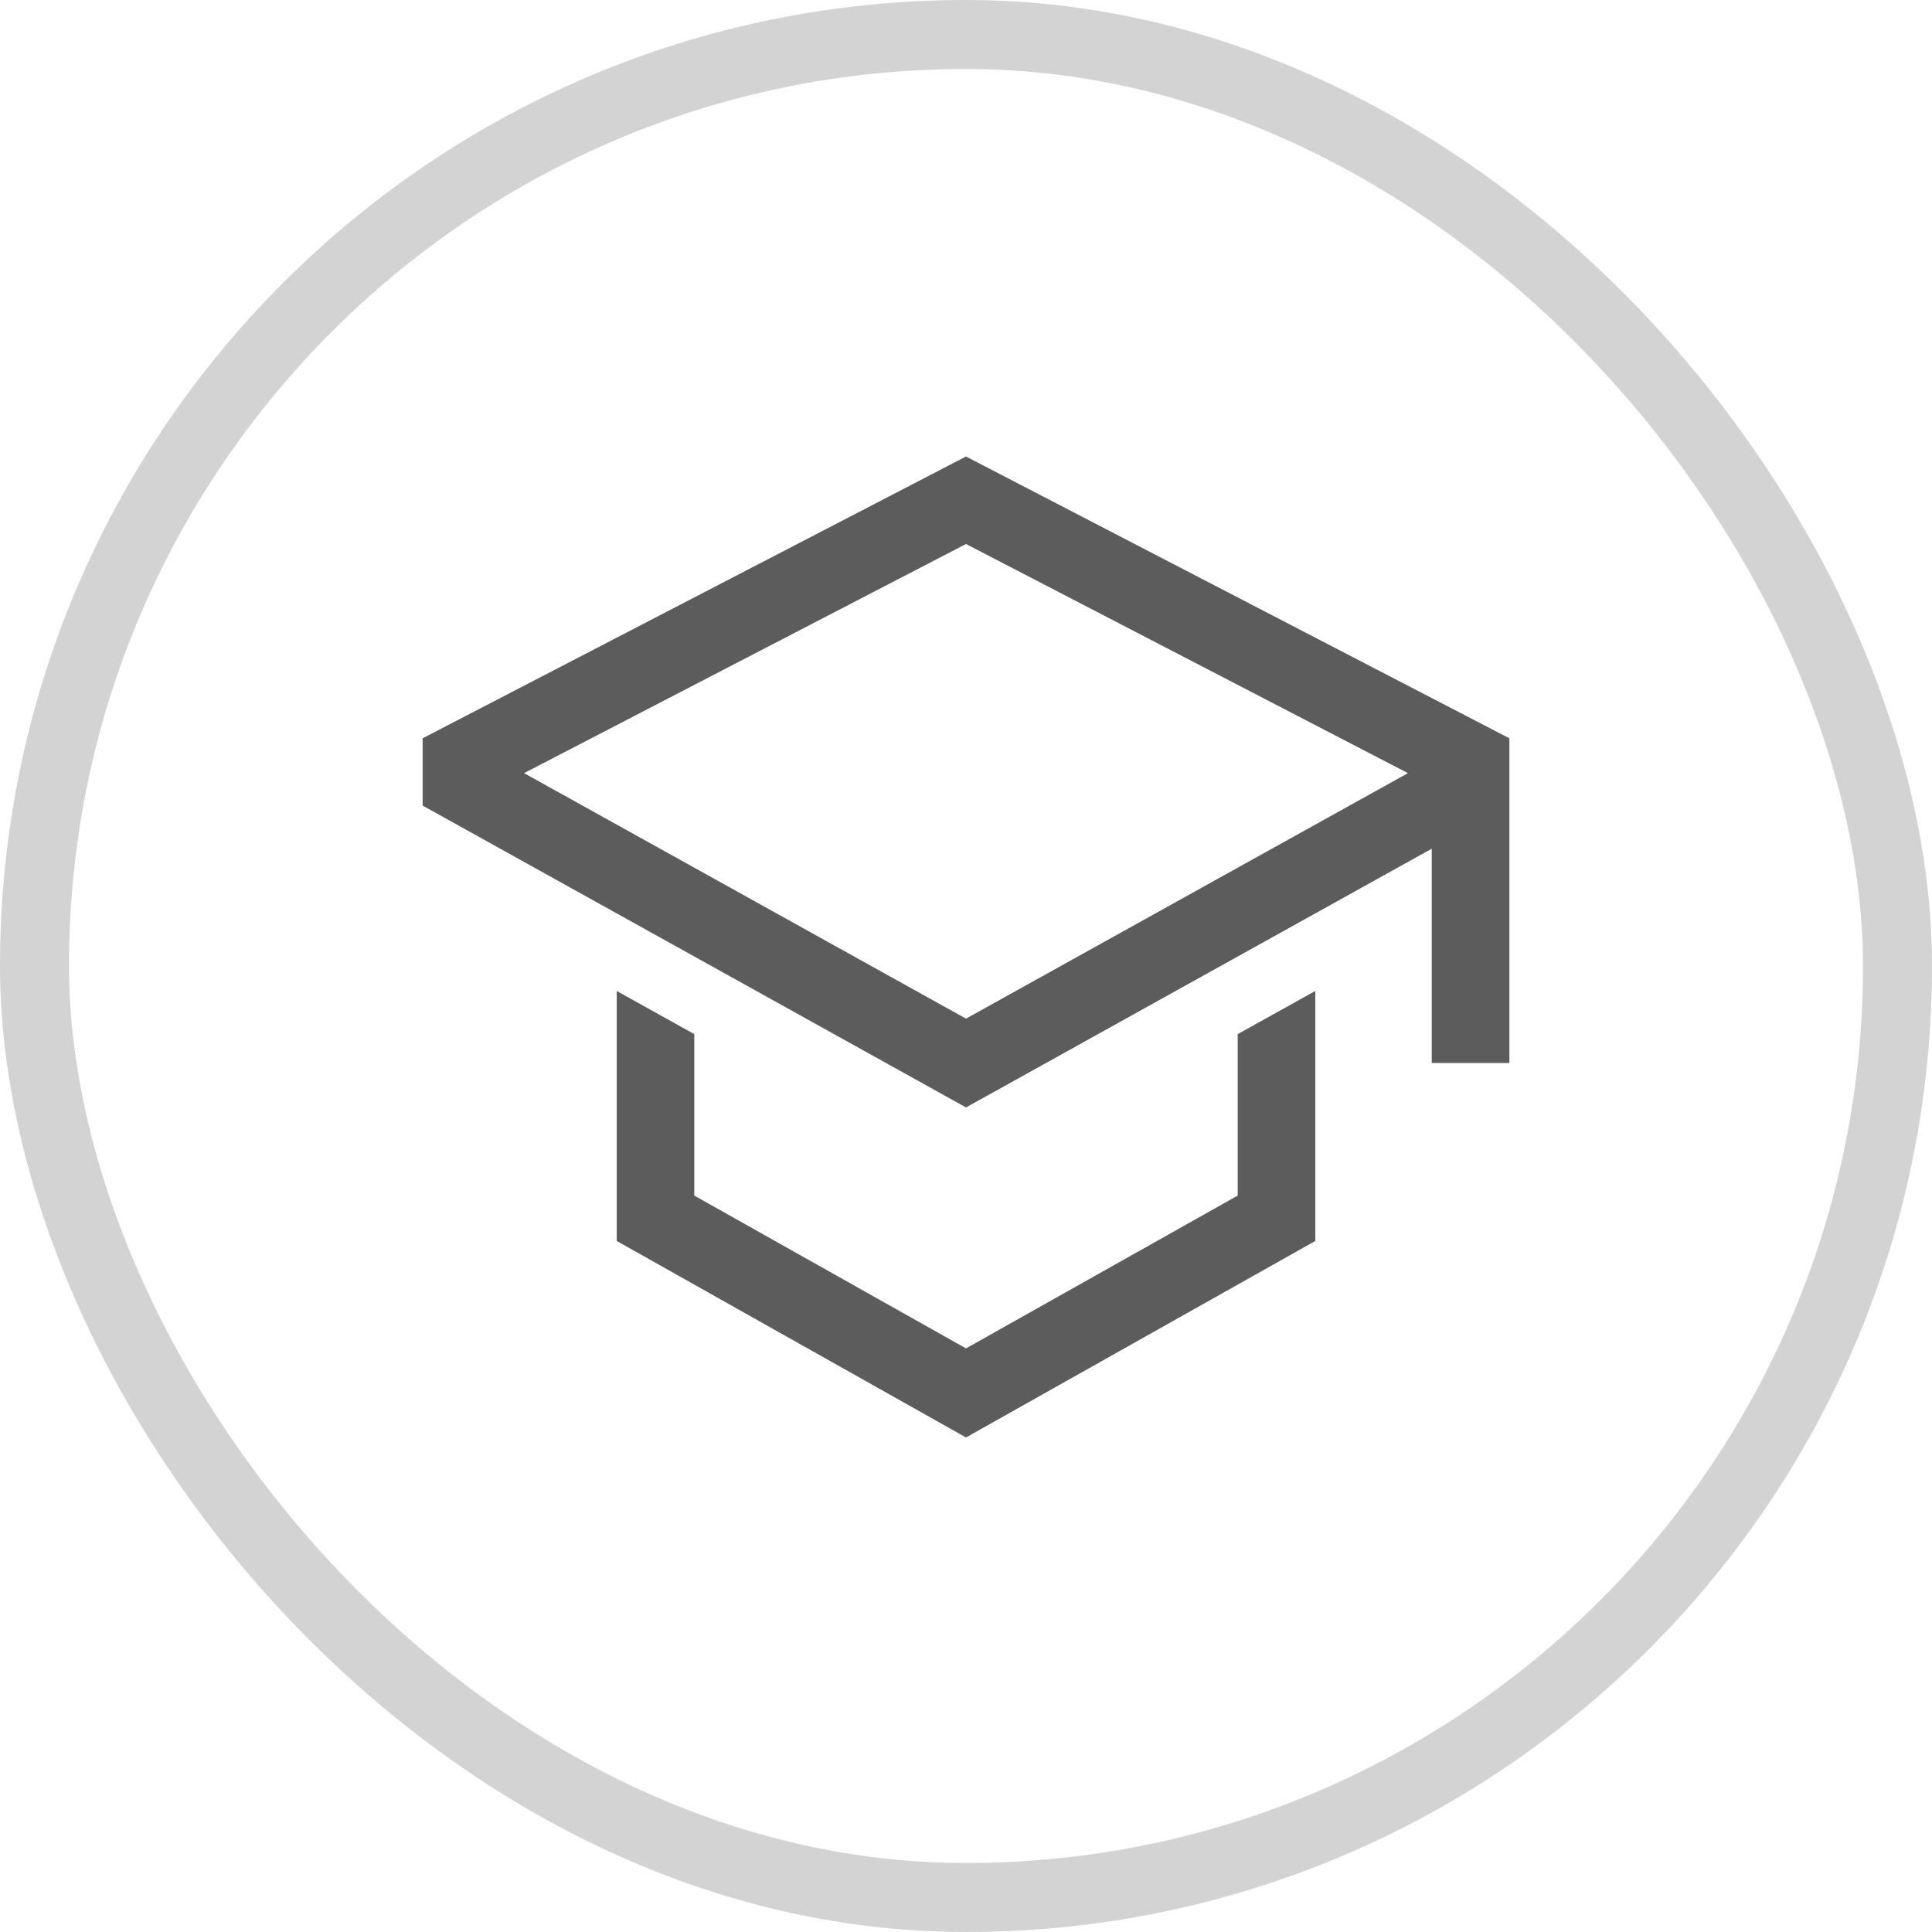 <svg width="28" height="28" viewBox="0 0 28 28" fill="none" xmlns="http://www.w3.org/2000/svg">
<path d="M17.938 17.327L14 19.542L10.062 17.327V14.987L8.938 14.362V17.985L14 20.833L19.062 17.985V14.362L17.938 14.987V17.327Z" fill="#5C5C5C"/>
<path d="M14 6.616L6.125 10.7V11.675L14 16.05L20.75 12.3V15.406H21.875V10.7L14 6.616ZM19.625 11.638L18.5 12.263L14 14.763L9.5 12.263L8.375 11.638L7.595 11.205L14 7.884L20.405 11.205L19.625 11.638Z" fill="#5C5C5C"/>
<rect x="0.5" y="0.5" width="27" height="27" rx="13.5" stroke="#A9A9A9" stroke-opacity="0.51"/>
</svg>
